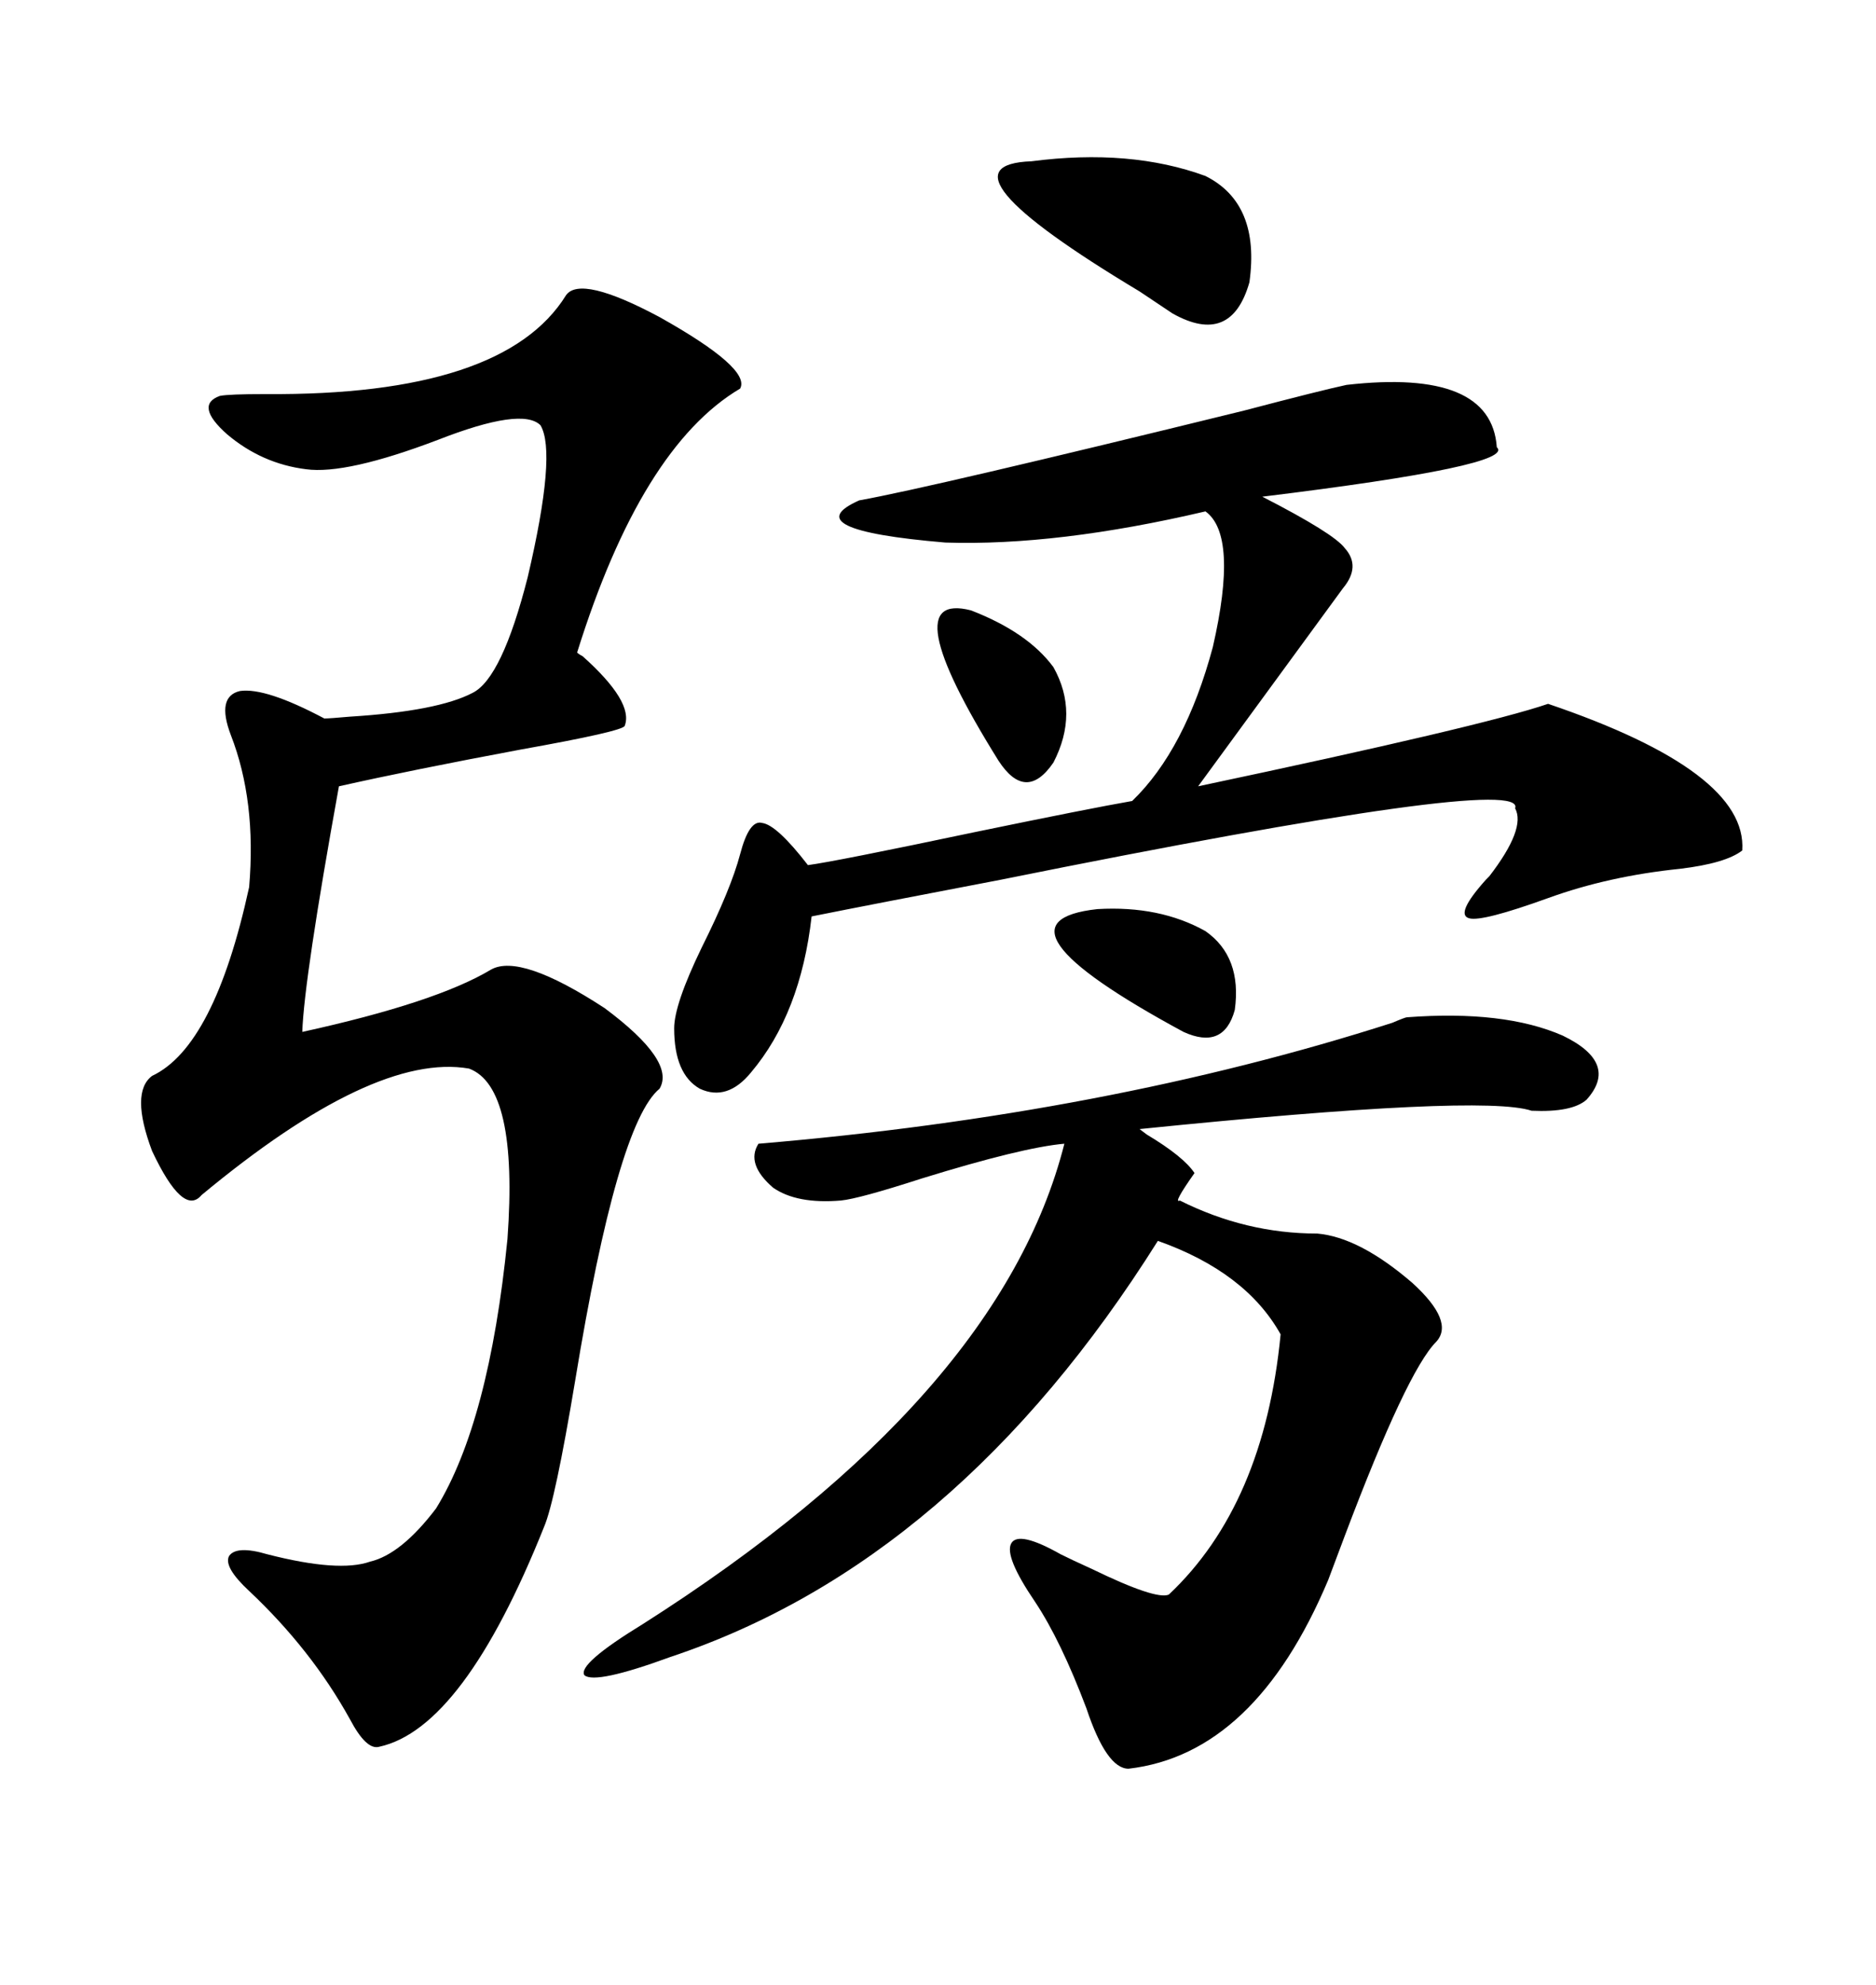 <svg xmlns="http://www.w3.org/2000/svg" xmlns:xlink="http://www.w3.org/1999/xlink" width="300" height="317.285"><path d="M90.53 47.17L90.53 47.17Q92.87 43.95 105.47 50.68L105.47 50.68Q120.12 58.89 118.36 62.11L118.36 62.11Q102.54 71.48 92.29 104.30L92.29 104.30Q92.58 104.59 93.16 104.88L93.16 104.88Q101.37 112.21 99.90 116.02L99.90 116.02Q99.61 116.89 83.20 119.82L83.20 119.82Q65.92 123.05 54.20 125.68L54.20 125.68Q48.63 156.45 48.34 164.94L48.34 164.94Q69.73 160.25 78.52 154.98L78.52 154.98Q83.20 152.34 96.68 161.13L96.68 161.13Q108.11 169.63 105.47 174.02L105.47 174.02Q98.73 179.59 91.99 220.61L91.99 220.61Q88.77 239.94 87.01 244.04L87.01 244.04Q74.12 276.27 60.64 279.20L60.64 279.20Q58.59 279.79 55.96 274.80L55.96 274.80Q49.80 263.67 39.84 254.30L39.84 254.30Q35.74 250.49 36.62 248.73L36.62 248.73Q37.79 246.97 42.77 248.44L42.77 248.44Q54.20 251.37 59.18 249.61L59.18 249.61Q64.16 248.44 69.73 241.11L69.73 241.11Q78.22 227.34 81.15 198.05L81.15 198.05Q82.91 173.73 75 170.80L75 170.80Q59.77 168.16 32.23 191.02L32.23 191.02Q29.30 194.53 24.32 183.98L24.32 183.98Q20.80 174.61 24.32 171.97L24.32 171.97Q34.28 167.29 39.84 141.80L39.84 141.80Q41.02 128.03 36.91 117.48L36.91 117.48Q34.57 111.33 38.38 110.45L38.38 110.45Q42.48 109.86 51.86 114.84L51.86 114.84Q52.73 114.84 55.96 114.55L55.96 114.55Q70.02 113.67 75.59 110.74L75.59 110.74Q80.27 108.40 84.38 92.29L84.38 92.29Q89.06 72.36 86.43 67.97L86.43 67.97Q83.50 65.04 70.02 70.31L70.02 70.31Q55.37 75.88 48.93 75L48.93 75Q41.89 74.12 36.33 69.43L36.33 69.43Q31.05 64.75 35.16 63.28L35.16 63.28Q36.62 62.99 42.48 62.99L42.48 62.99Q80.57 63.28 90.53 47.17ZM225 162.60L225 162.60Q240.53 161.43 249.90 165.53L249.90 165.53Q258.98 169.92 253.71 175.78L253.71 175.78Q251.37 177.83 244.92 177.54L244.92 177.54Q237.01 174.90 182.23 180.47L182.23 180.47Q182.23 180.47 183.40 181.35L183.40 181.35Q189.26 184.86 191.02 187.50L191.02 187.50Q187.50 192.48 188.67 191.89L188.67 191.89Q199.22 197.17 210.64 197.17L210.64 197.17Q217.38 197.75 225.88 205.08L225.88 205.08Q232.62 211.23 229.69 214.45L229.69 214.45Q225 219.14 215.04 245.51L215.04 245.51Q213.28 250.20 212.40 252.54L212.40 252.54Q200.68 280.37 180.47 282.71L180.47 282.71Q176.95 282.71 173.73 273.05L173.73 273.05Q169.63 262.21 165.53 256.05L165.53 256.05Q160.55 248.73 161.72 246.68L161.72 246.68Q162.89 244.63 169.63 248.44L169.63 248.44Q171.39 249.32 174.61 250.78L174.61 250.78Q184.86 255.76 186.91 254.88L186.91 254.88Q202.15 240.53 204.79 213.28L204.79 213.28Q199.22 203.32 185.16 198.34L185.16 198.34Q152.93 249.61 107.23 264.84L107.23 264.84Q95.21 269.24 93.46 267.77L93.46 267.77Q92.29 266.02 102.83 259.57L102.83 259.57Q159.96 223.24 170.21 182.81L170.21 182.81Q163.48 183.40 147.36 188.38L147.36 188.38Q137.40 191.60 134.47 191.89L134.47 191.89Q127.44 192.48 123.63 189.84L123.63 189.84Q119.24 186.04 121.29 182.81L121.29 182.81Q176.95 178.13 222.66 163.48L222.66 163.48Q224.71 162.60 225 162.60ZM215.33 61.52L215.33 61.52Q238.48 58.89 239.36 71.48L239.36 71.48Q242.58 74.41 201.86 79.39L201.86 79.39Q213.28 85.25 215.04 87.60L215.04 87.60Q217.68 90.53 214.75 94.04L214.75 94.04Q209.18 101.66 191.60 125.68L191.60 125.68Q237.30 116.02 247.56 112.50L247.56 112.50Q279.49 123.34 278.61 135.94L278.61 135.94Q275.98 137.99 268.65 138.87L268.65 138.87Q257.23 140.04 247.56 143.55L247.56 143.55Q237.01 147.36 234.96 146.78L234.96 146.78Q232.62 146.19 237.60 140.63L237.60 140.63Q237.89 140.33 238.18 140.04L238.18 140.04Q244.04 132.42 242.29 129.20L242.29 129.20Q244.34 123.63 159.96 140.63L159.96 140.63Q140.04 144.43 129.79 146.48L129.79 146.48Q128.03 162.01 120.12 171.39L120.12 171.39Q116.31 176.07 111.91 174.02L111.91 174.02Q107.81 171.68 107.81 164.36L107.81 164.36Q107.81 160.55 112.21 151.46L112.21 151.46Q116.89 142.09 118.36 136.52L118.36 136.52Q119.82 130.96 121.88 131.54L121.88 131.54Q124.22 131.84 129.20 138.28L129.20 138.28Q133.59 137.70 155.86 133.01L155.86 133.01Q174.32 129.20 181.05 128.03L181.05 128.03Q189.55 119.82 193.95 103.42L193.95 103.42Q198.05 85.55 192.77 81.74L192.77 81.74Q169.04 87.30 151.17 86.72L151.17 86.72Q126.86 84.67 137.40 79.98L137.40 79.98Q148.83 77.93 198.93 65.63L198.93 65.63Q211.23 62.40 215.33 61.52ZM164.94 25.78L164.94 25.78Q180.76 23.73 192.77 28.13L192.77 28.13Q201.56 32.52 199.80 45.12L199.80 45.12Q196.88 55.37 187.50 50.10L187.50 50.10Q185.74 48.93 182.23 46.58L182.23 46.58Q148.54 26.37 164.94 25.78ZM175.49 145.31L175.49 145.31Q185.45 144.73 192.77 148.83L192.77 148.83Q198.63 152.93 197.46 161.43L197.46 161.43Q195.70 167.87 189.26 164.94L189.26 164.94Q156.74 147.36 175.49 145.31ZM155.27 97.56L155.27 97.56Q164.36 101.07 168.46 106.64L168.46 106.64Q172.56 113.96 168.46 121.88L168.46 121.88Q164.06 128.32 159.67 121.58L159.67 121.58Q142.68 94.34 155.27 97.56Z"/></svg>
